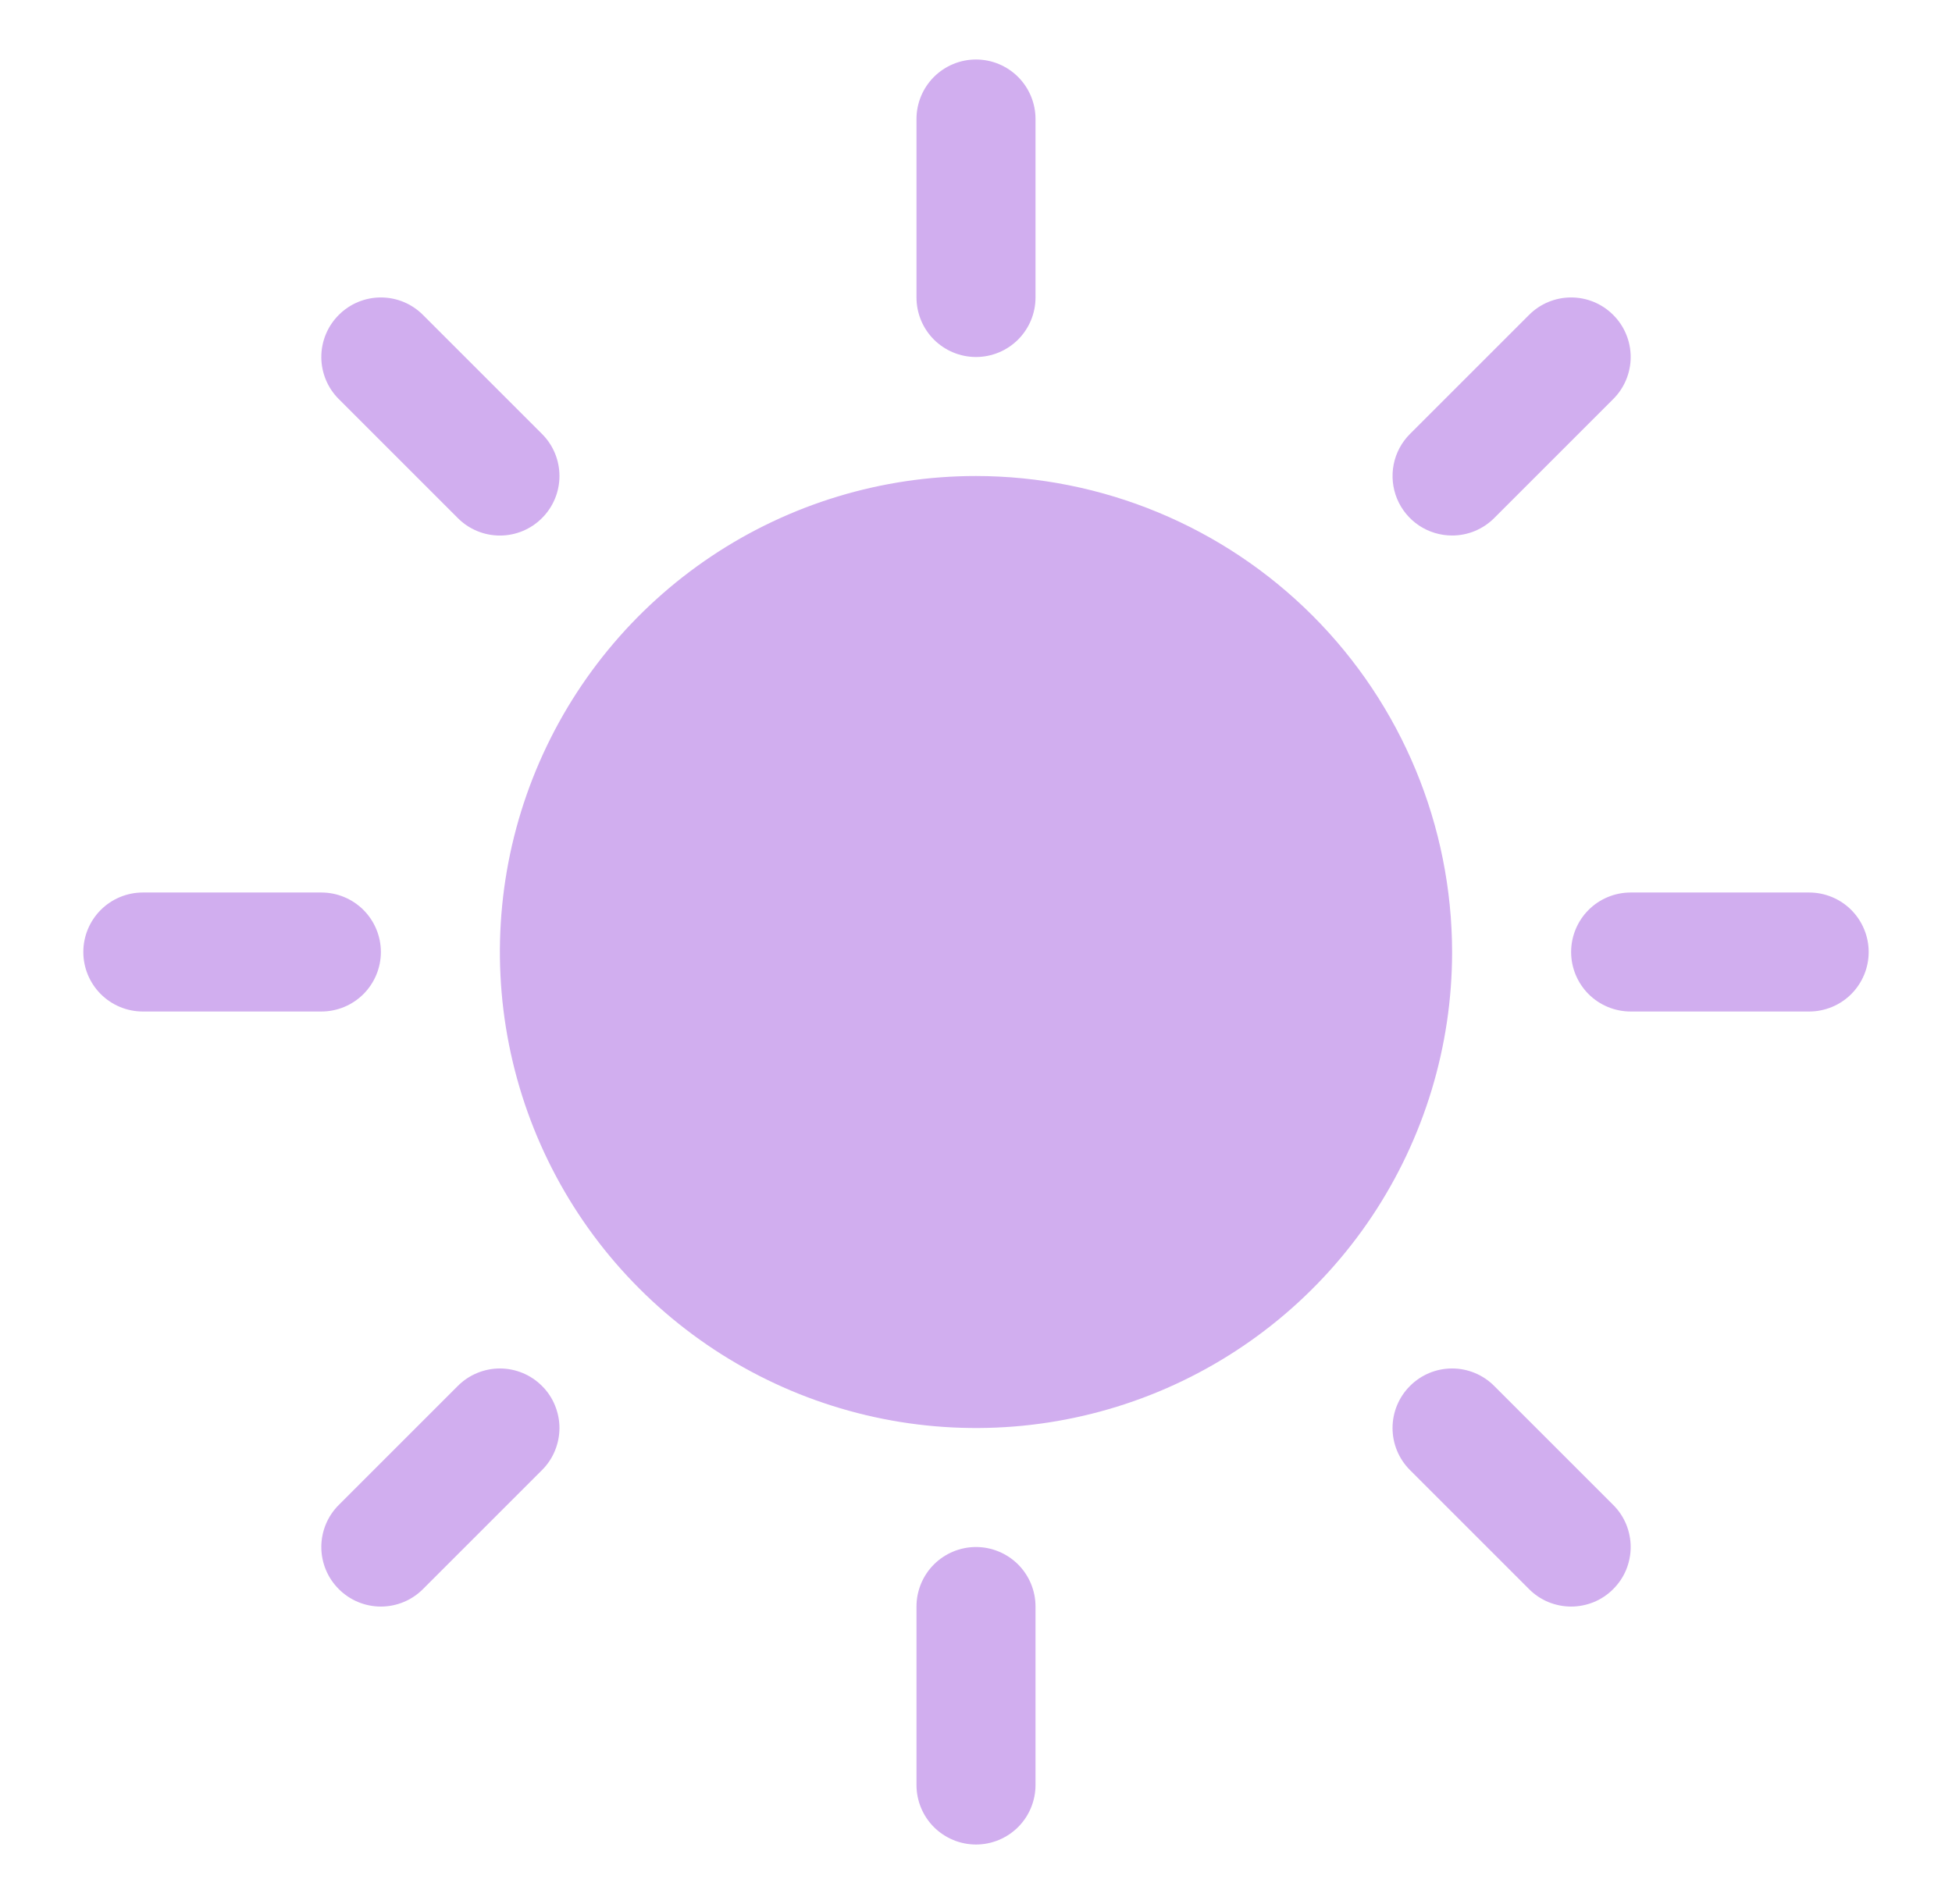 <svg width="41" height="40" viewBox="0 0 41 40" fill="none" xmlns="http://www.w3.org/2000/svg">
<g id="Sun">
<path id="Vector" d="M19.25 6.25V2.5C19.25 2.168 19.382 1.851 19.616 1.616C19.851 1.382 20.169 1.25 20.5 1.25C20.831 1.25 21.149 1.382 21.384 1.616C21.618 1.851 21.75 2.168 21.75 2.5V6.25C21.75 6.582 21.618 6.899 21.384 7.134C21.149 7.368 20.831 7.5 20.5 7.5C20.169 7.5 19.851 7.368 19.616 7.134C19.382 6.899 19.25 6.582 19.25 6.25ZM20.5 10C18.522 10 16.589 10.586 14.944 11.685C13.3 12.784 12.018 14.346 11.261 16.173C10.504 18 10.306 20.011 10.692 21.951C11.078 23.891 12.03 25.672 13.429 27.071C14.828 28.47 16.609 29.422 18.549 29.808C20.489 30.194 22.5 29.996 24.327 29.239C26.154 28.482 27.716 27.2 28.815 25.556C29.913 23.911 30.5 21.978 30.5 20C30.497 17.349 29.443 14.807 27.568 12.932C25.693 11.057 23.151 10.003 20.5 10ZM9.616 10.884C9.85 11.119 10.168 11.251 10.5 11.251C10.832 11.251 11.15 11.119 11.384 10.884C11.619 10.65 11.751 10.332 11.751 10C11.751 9.668 11.619 9.35 11.384 9.116L8.884 6.616C8.65 6.381 8.332 6.249 8 6.249C7.668 6.249 7.35 6.381 7.116 6.616C6.881 6.85 6.749 7.168 6.749 7.5C6.749 7.832 6.881 8.15 7.116 8.384L9.616 10.884ZM9.616 29.116L7.116 31.616C6.881 31.85 6.749 32.168 6.749 32.5C6.749 32.832 6.881 33.15 7.116 33.384C7.35 33.619 7.668 33.751 8 33.751C8.332 33.751 8.65 33.619 8.884 33.384L11.384 30.884C11.501 30.768 11.593 30.63 11.655 30.479C11.718 30.327 11.751 30.164 11.751 30C11.751 29.836 11.718 29.673 11.655 29.521C11.593 29.37 11.501 29.232 11.384 29.116C11.268 29 11.13 28.907 10.979 28.845C10.827 28.782 10.664 28.749 10.5 28.749C10.336 28.749 10.173 28.782 10.021 28.845C9.87 28.907 9.732 29 9.616 29.116ZM30.5 11.25C30.664 11.25 30.827 11.218 30.979 11.155C31.13 11.092 31.268 11 31.384 10.884L33.884 8.384C34.119 8.15 34.251 7.832 34.251 7.5C34.251 7.168 34.119 6.85 33.884 6.616C33.65 6.381 33.332 6.249 33 6.249C32.668 6.249 32.35 6.381 32.116 6.616L29.616 9.116C29.441 9.29 29.321 9.513 29.273 9.756C29.225 9.998 29.25 10.25 29.344 10.479C29.439 10.707 29.599 10.902 29.805 11.04C30.011 11.177 30.253 11.25 30.5 11.25ZM31.384 29.116C31.15 28.881 30.832 28.749 30.5 28.749C30.168 28.749 29.85 28.881 29.616 29.116C29.381 29.35 29.249 29.668 29.249 30C29.249 30.332 29.381 30.65 29.616 30.884L32.116 33.384C32.232 33.501 32.37 33.593 32.521 33.656C32.673 33.718 32.836 33.751 33 33.751C33.164 33.751 33.327 33.718 33.479 33.656C33.63 33.593 33.768 33.501 33.884 33.384C34.001 33.268 34.093 33.13 34.156 32.979C34.218 32.827 34.251 32.664 34.251 32.5C34.251 32.336 34.218 32.173 34.156 32.021C34.093 31.87 34.001 31.732 33.884 31.616L31.384 29.116ZM8 20C8 19.669 7.868 19.351 7.634 19.116C7.399 18.882 7.082 18.75 6.75 18.75H3C2.668 18.75 2.351 18.882 2.116 19.116C1.882 19.351 1.75 19.669 1.75 20C1.75 20.331 1.882 20.649 2.116 20.884C2.351 21.118 2.668 21.25 3 21.25H6.75C7.082 21.25 7.399 21.118 7.634 20.884C7.868 20.649 8 20.331 8 20ZM20.5 32.5C20.169 32.5 19.851 32.632 19.616 32.866C19.382 33.1 19.25 33.419 19.25 33.75V37.5C19.25 37.831 19.382 38.15 19.616 38.384C19.851 38.618 20.169 38.75 20.5 38.75C20.831 38.75 21.149 38.618 21.384 38.384C21.618 38.15 21.75 37.831 21.75 37.5V33.75C21.75 33.419 21.618 33.1 21.384 32.866C21.149 32.632 20.831 32.5 20.5 32.5ZM38 18.75H34.25C33.919 18.75 33.6 18.882 33.366 19.116C33.132 19.351 33 19.669 33 20C33 20.331 33.132 20.649 33.366 20.884C33.6 21.118 33.919 21.25 34.25 21.25H38C38.331 21.25 38.65 21.118 38.884 20.884C39.118 20.649 39.25 20.331 39.25 20C39.25 19.669 39.118 19.351 38.884 19.116C38.65 18.882 38.331 18.75 38 18.75Z" fill="#D1AEEF"/>
</g>
</svg>
